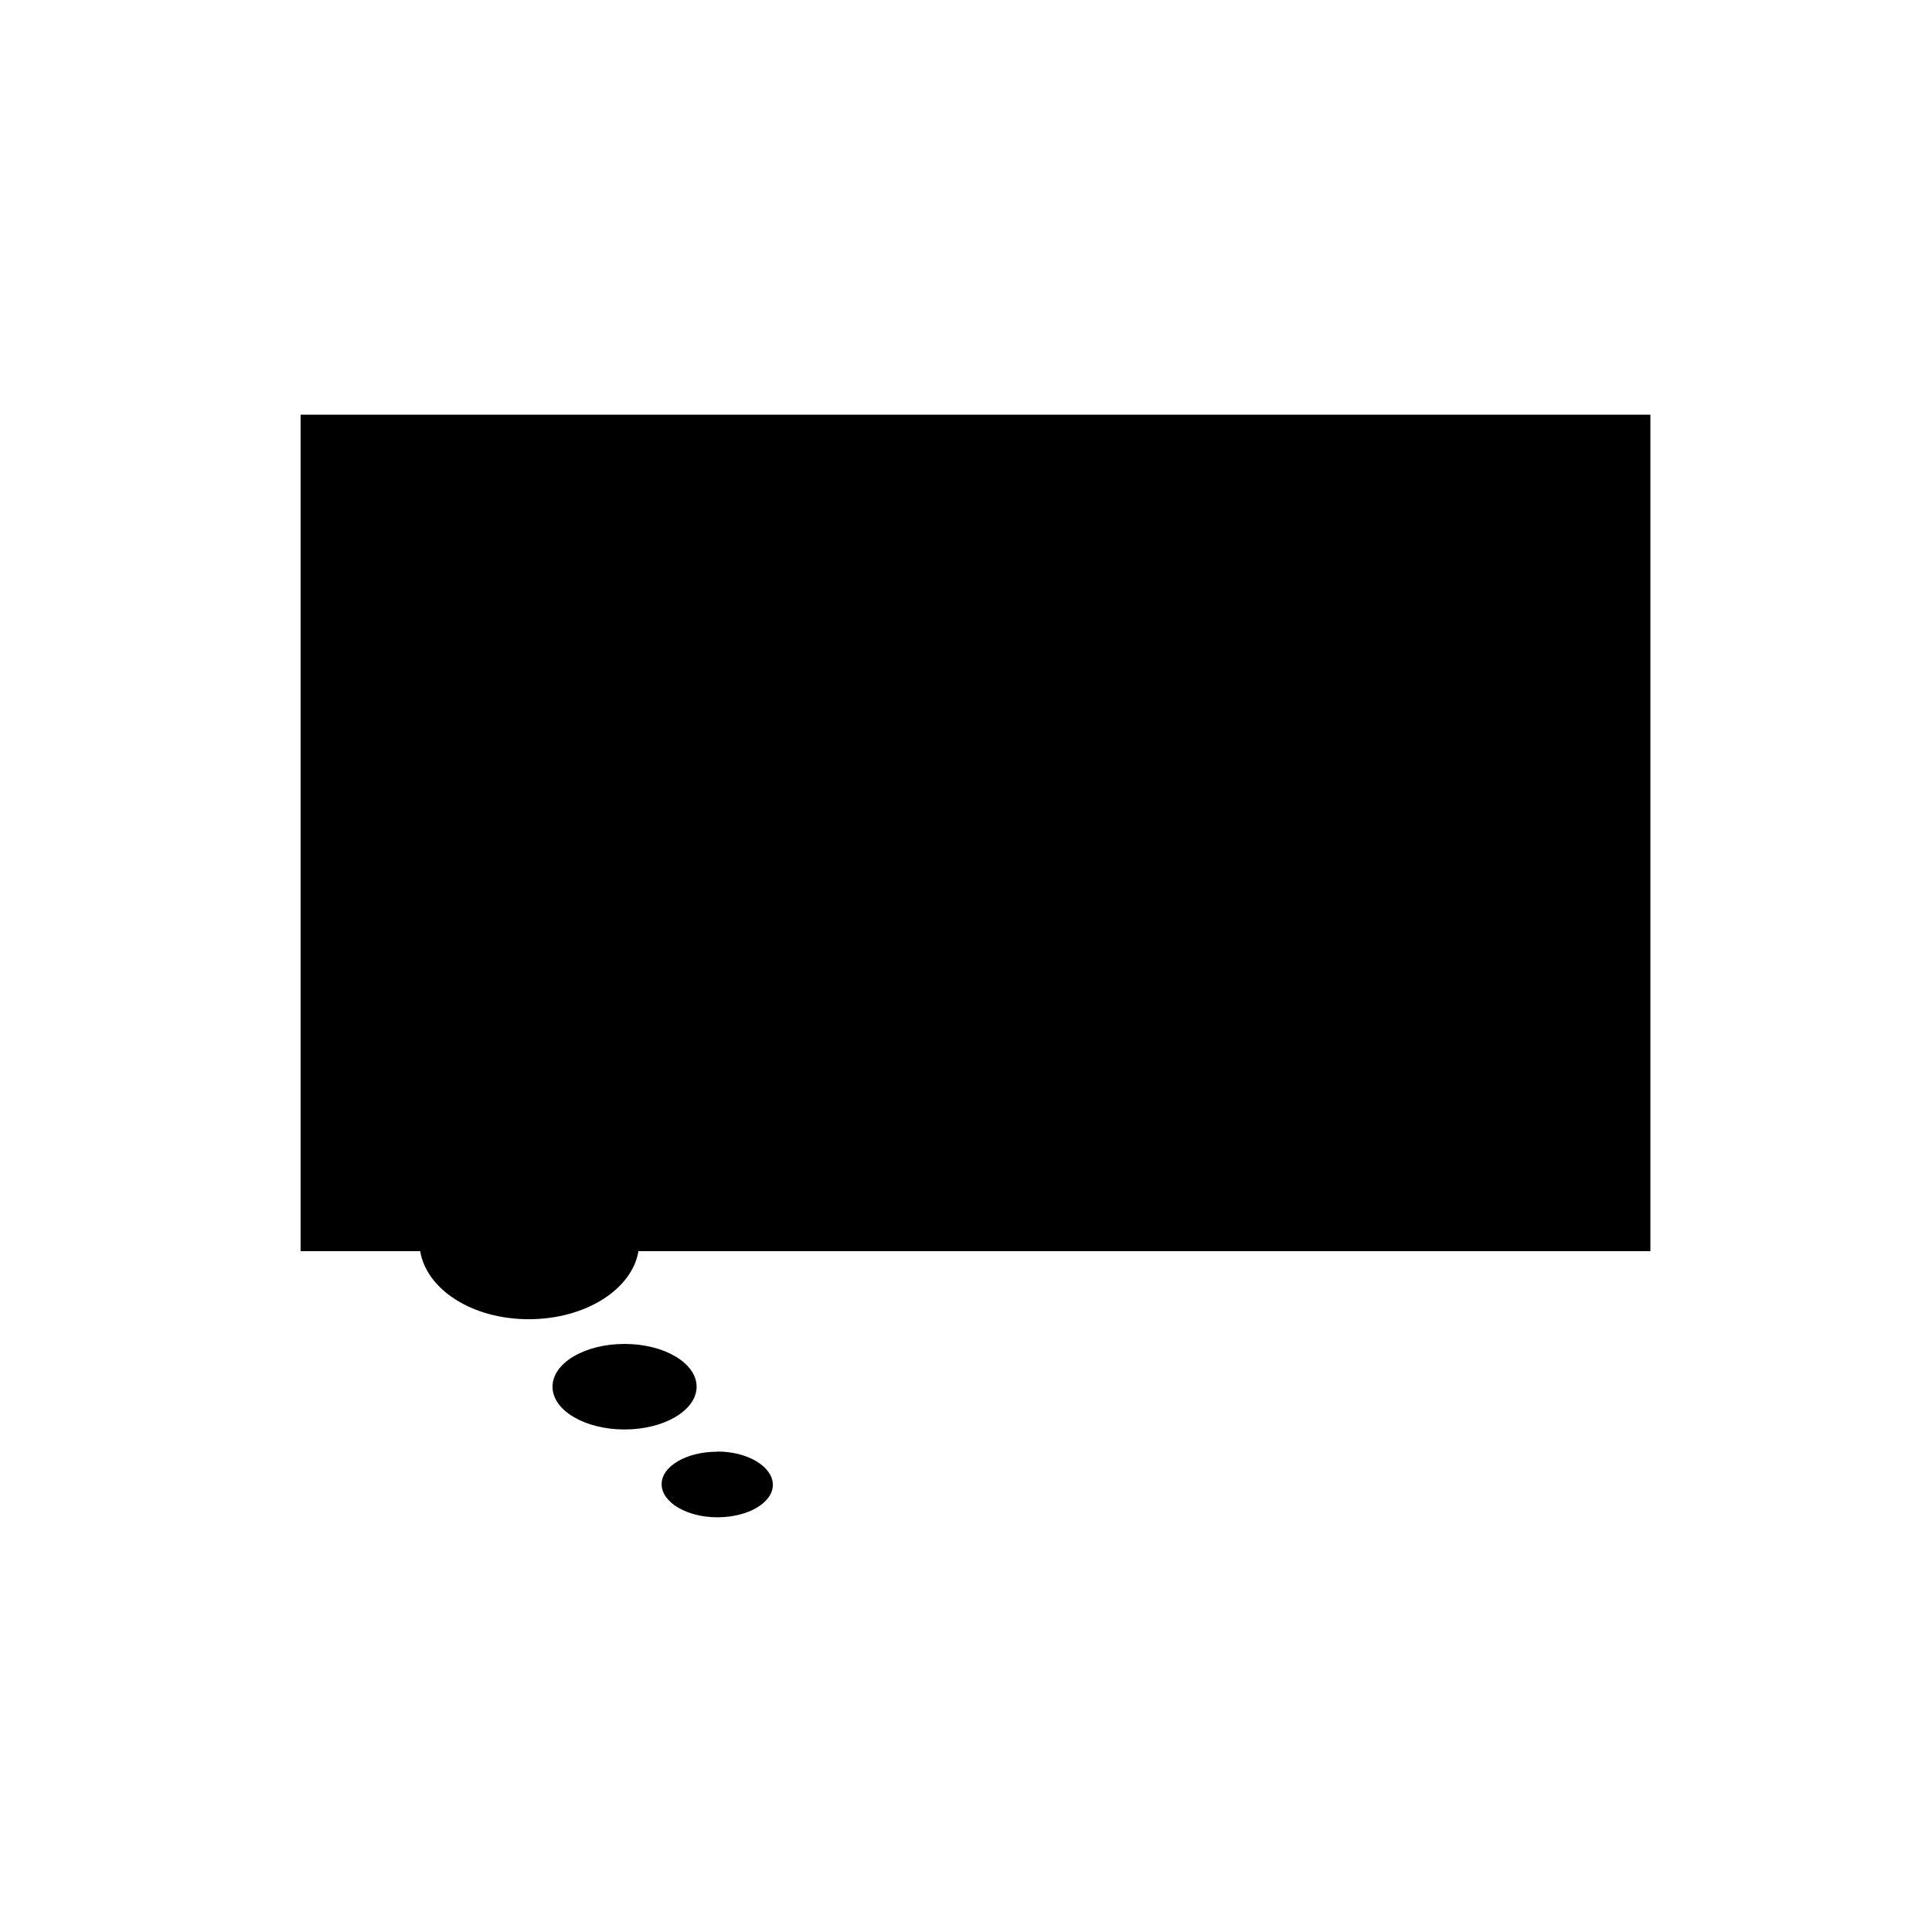 <?xml version="1.0" encoding="UTF-8"?>
<!-- Uploaded to: SVG Repo, www.svgrepo.com, Generator: SVG Repo Mixer Tools -->
<svg fill="#000000" width="800px" height="800px" version="1.1" viewBox="144 144 512 512" xmlns="http://www.w3.org/2000/svg">
 <path d="m581.37 253.89v221.68h-268.18c-1.66 10.074-13.953 18.035-29.07 18.035-15.113 0-27.105-7.961-28.766-18.035h-31.691v-221.68zm-252.76 257.6c0-6.246-8.566-11.336-19.094-11.336-10.531 0-19.094 5.039-19.094 11.336 0 6.297 8.566 11.336 19.094 11.336s19.094-5.09 19.094-11.336zm5.441 17.23c-8.113 0-14.711 3.828-14.711 8.613 0 4.789 6.648 8.766 14.762 8.766 8.113 0 14.711-3.828 14.711-8.613 0-4.785-6.602-8.816-14.711-8.816z"/>
</svg>